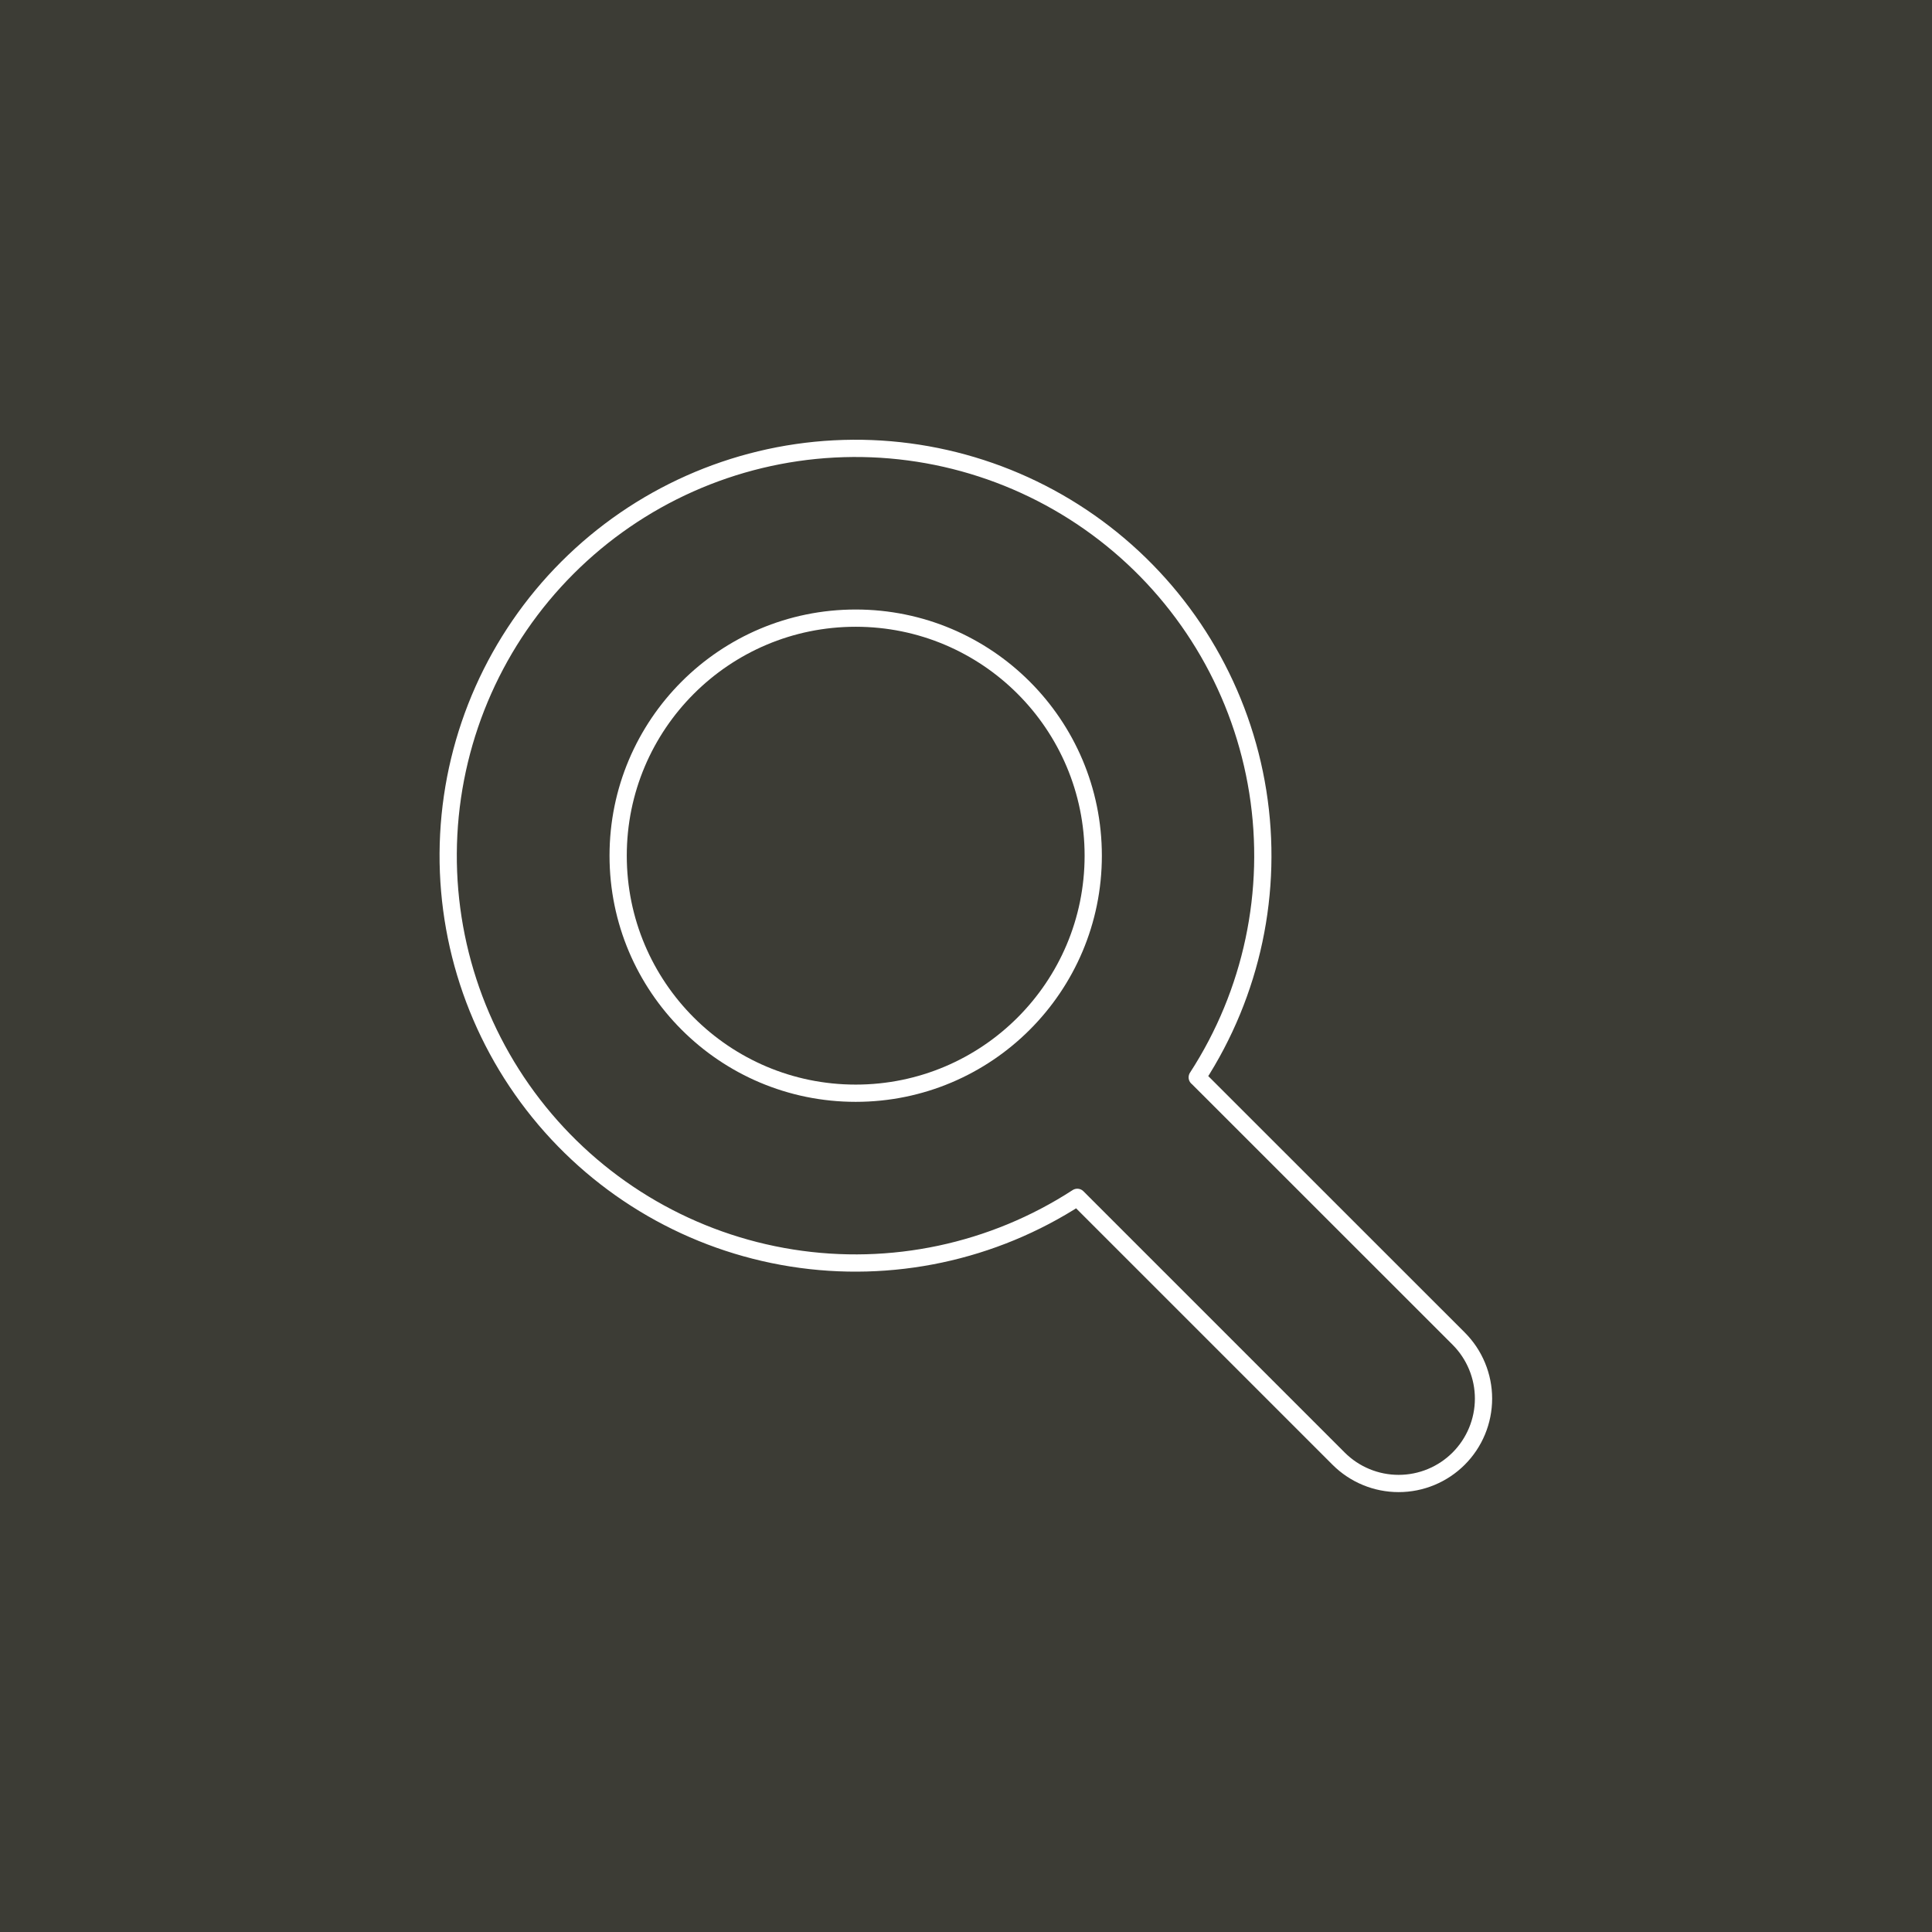 <svg width="112" height="112" viewBox="0 0 112 112" fill="none" xmlns="http://www.w3.org/2000/svg">
<rect width="112" height="112" fill="#3C3C35"/>
<path d="M49.605 63.375C57.211 63.375 63.376 57.21 63.376 49.605C63.376 41.999 57.211 35.834 49.605 35.834C42 35.834 35.835 41.999 35.835 49.605C35.835 57.21 42 63.375 49.605 63.375Z" stroke="white" stroke-linecap="round" stroke-linejoin="round"/>
<path d="M69.411 62.456L84.56 77.6C85.483 78.523 86.001 79.775 86.001 81.08C86 82.385 85.482 83.636 84.559 84.559C83.636 85.481 82.384 86 81.079 85.999C79.774 85.999 78.523 85.481 77.6 84.558L62.453 69.411C57.56 72.588 51.663 73.841 45.9 72.928C40.137 72.015 34.917 69.001 31.245 64.466C27.573 59.932 25.709 54.199 26.014 48.372C26.319 42.546 28.77 37.038 32.895 32.912C37.02 28.785 42.526 26.332 48.353 26.025C54.179 25.718 59.913 27.579 64.449 31.249C68.985 34.92 72.001 40.139 72.916 45.902C73.831 51.664 72.581 57.561 69.405 62.456H69.411Z" stroke="white" stroke-linejoin="round"/>
</svg>
